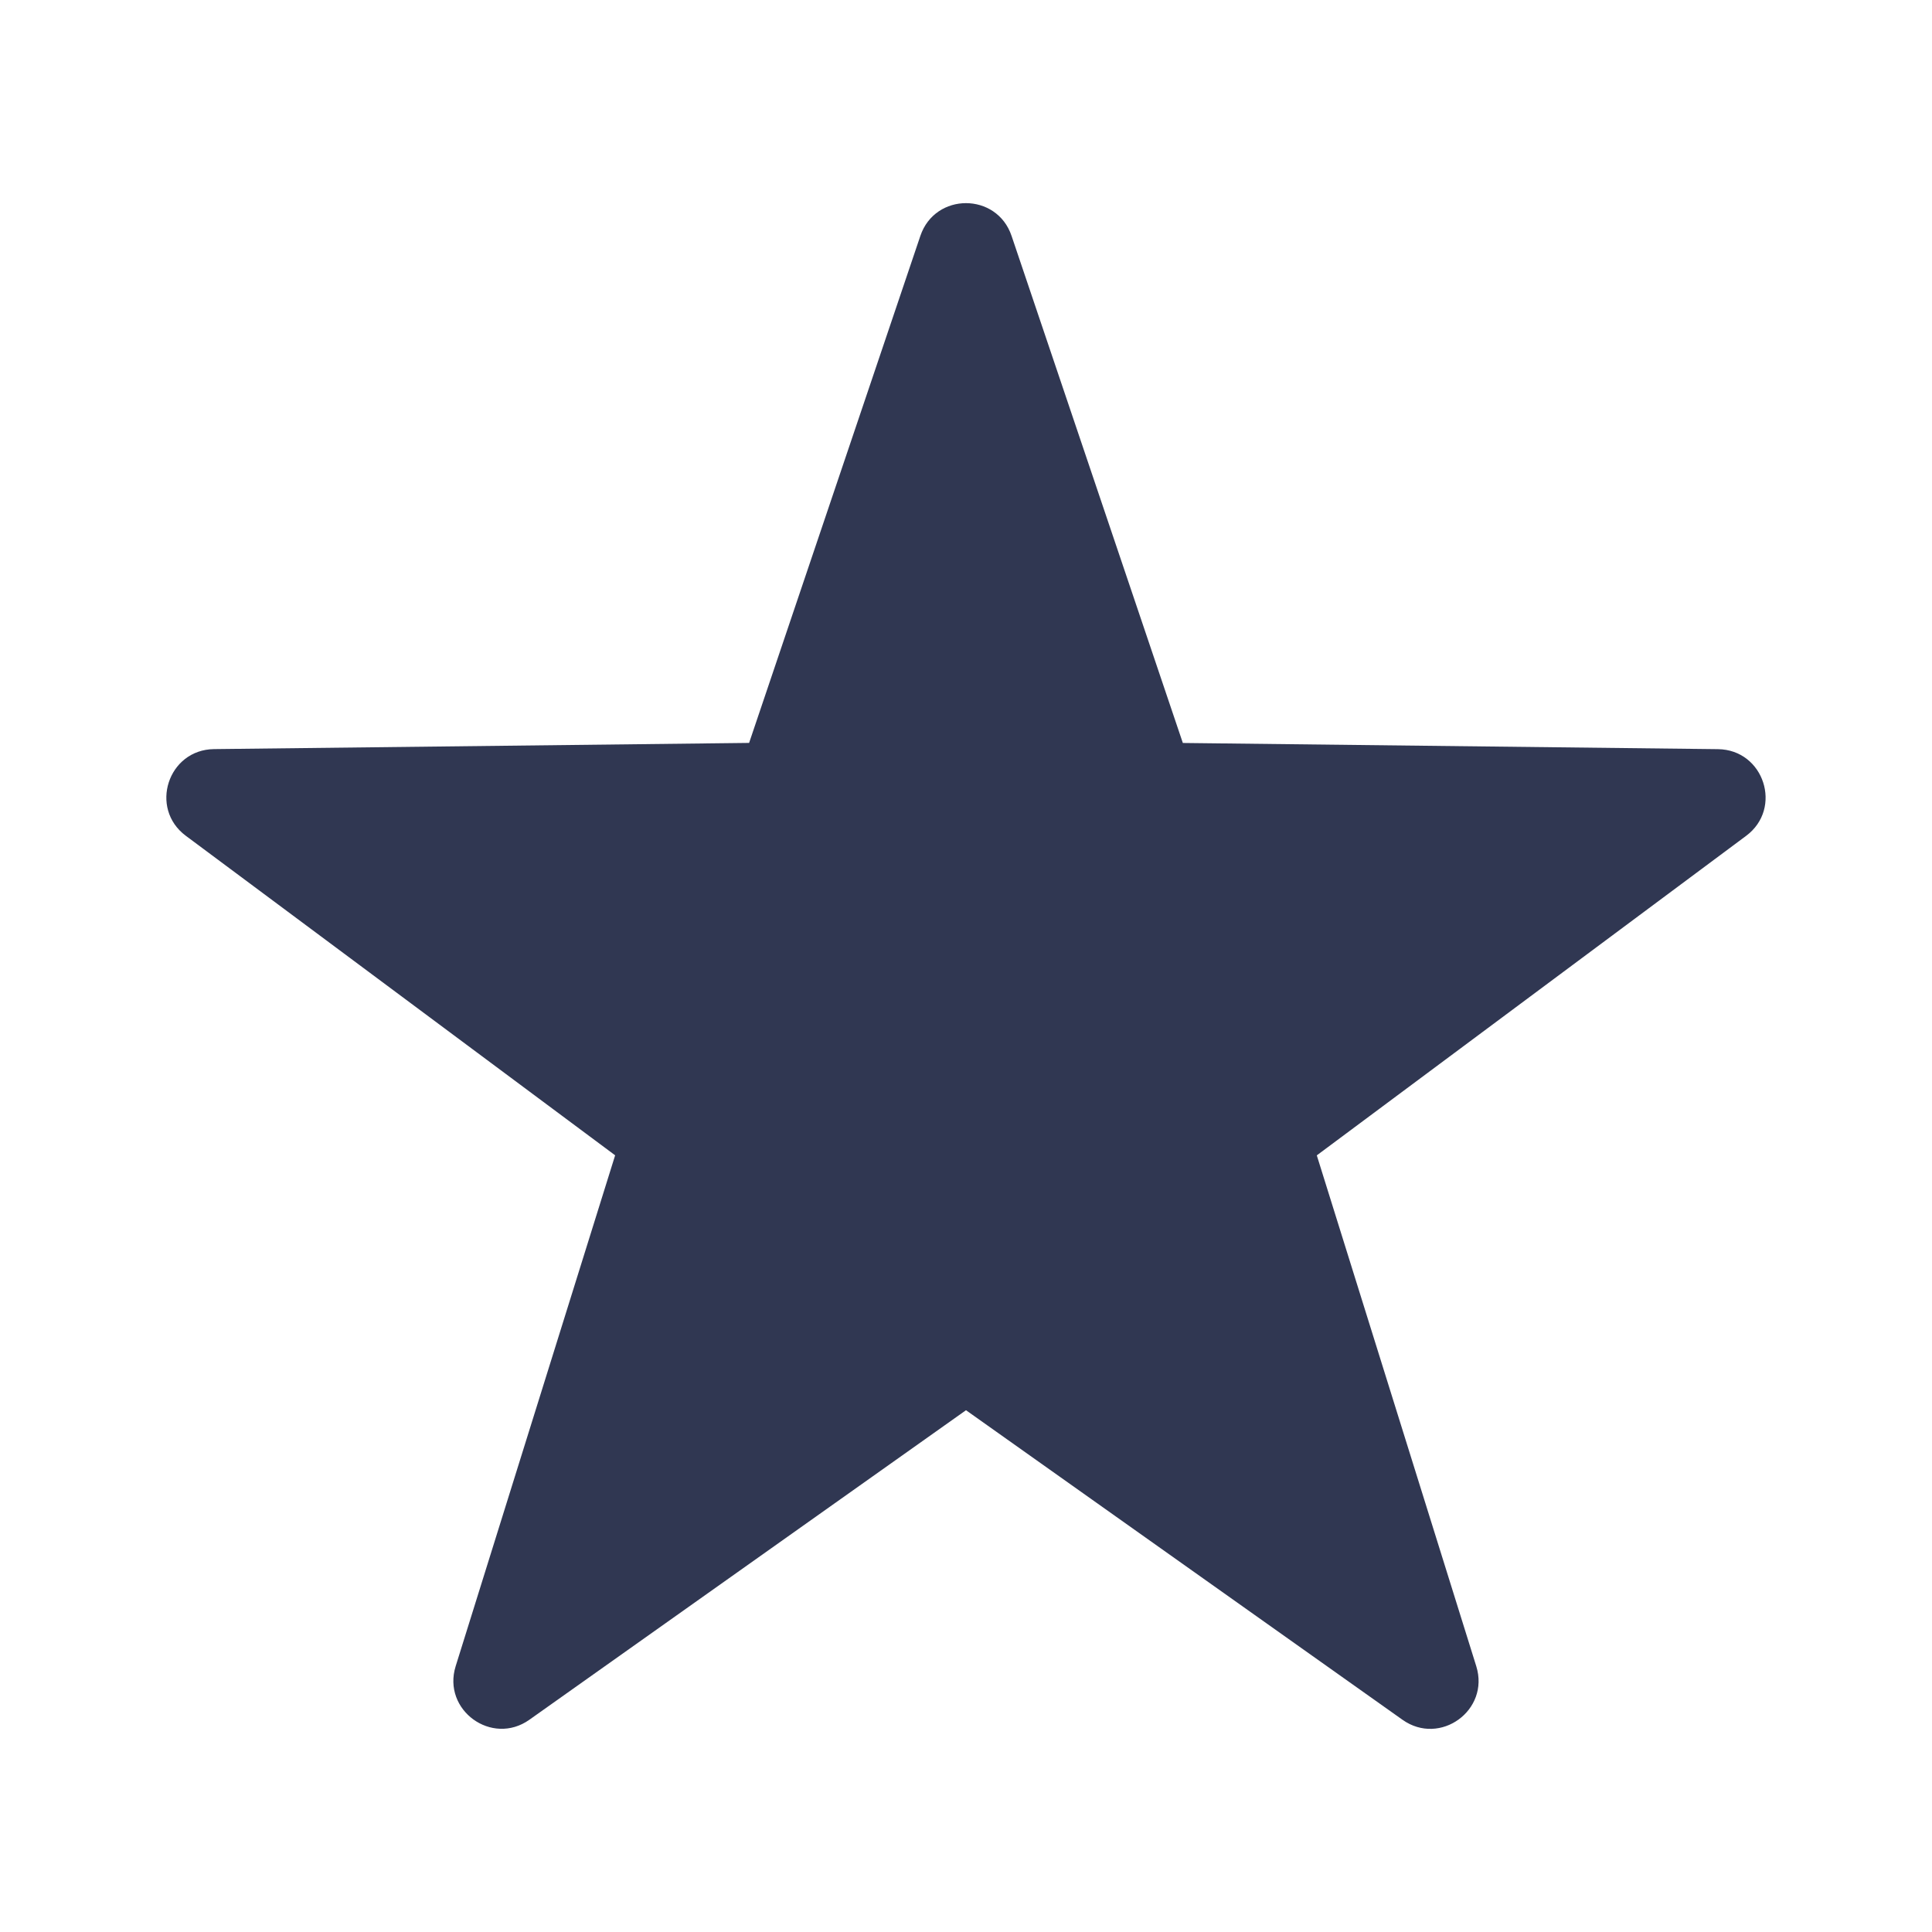 <?xml version="1.0" encoding="UTF-8"?> <svg xmlns="http://www.w3.org/2000/svg" width="68" height="68" viewBox="0 0 68 68" fill="none"> <g clip-path="url(#clip0_339_114)"> <path d="M35.604 8.303L41.632 26.15L60.466 26.368C62.087 26.387 62.758 28.452 61.458 29.419L46.347 40.665L51.96 58.646C52.442 60.194 50.687 61.468 49.364 60.531L34 49.635L18.633 60.529C17.312 61.466 15.556 60.19 16.038 58.644L21.651 40.663L6.54 29.417C5.24 28.45 5.911 26.385 7.532 26.366L26.366 26.148L32.394 8.301C32.914 6.766 35.086 6.766 35.604 8.303Z" fill="#303752"></path> </g> <defs> <clipPath id="clip0_339_114"> <rect width="68" height="68" fill="white"></rect> </clipPath> </defs> </svg> 
